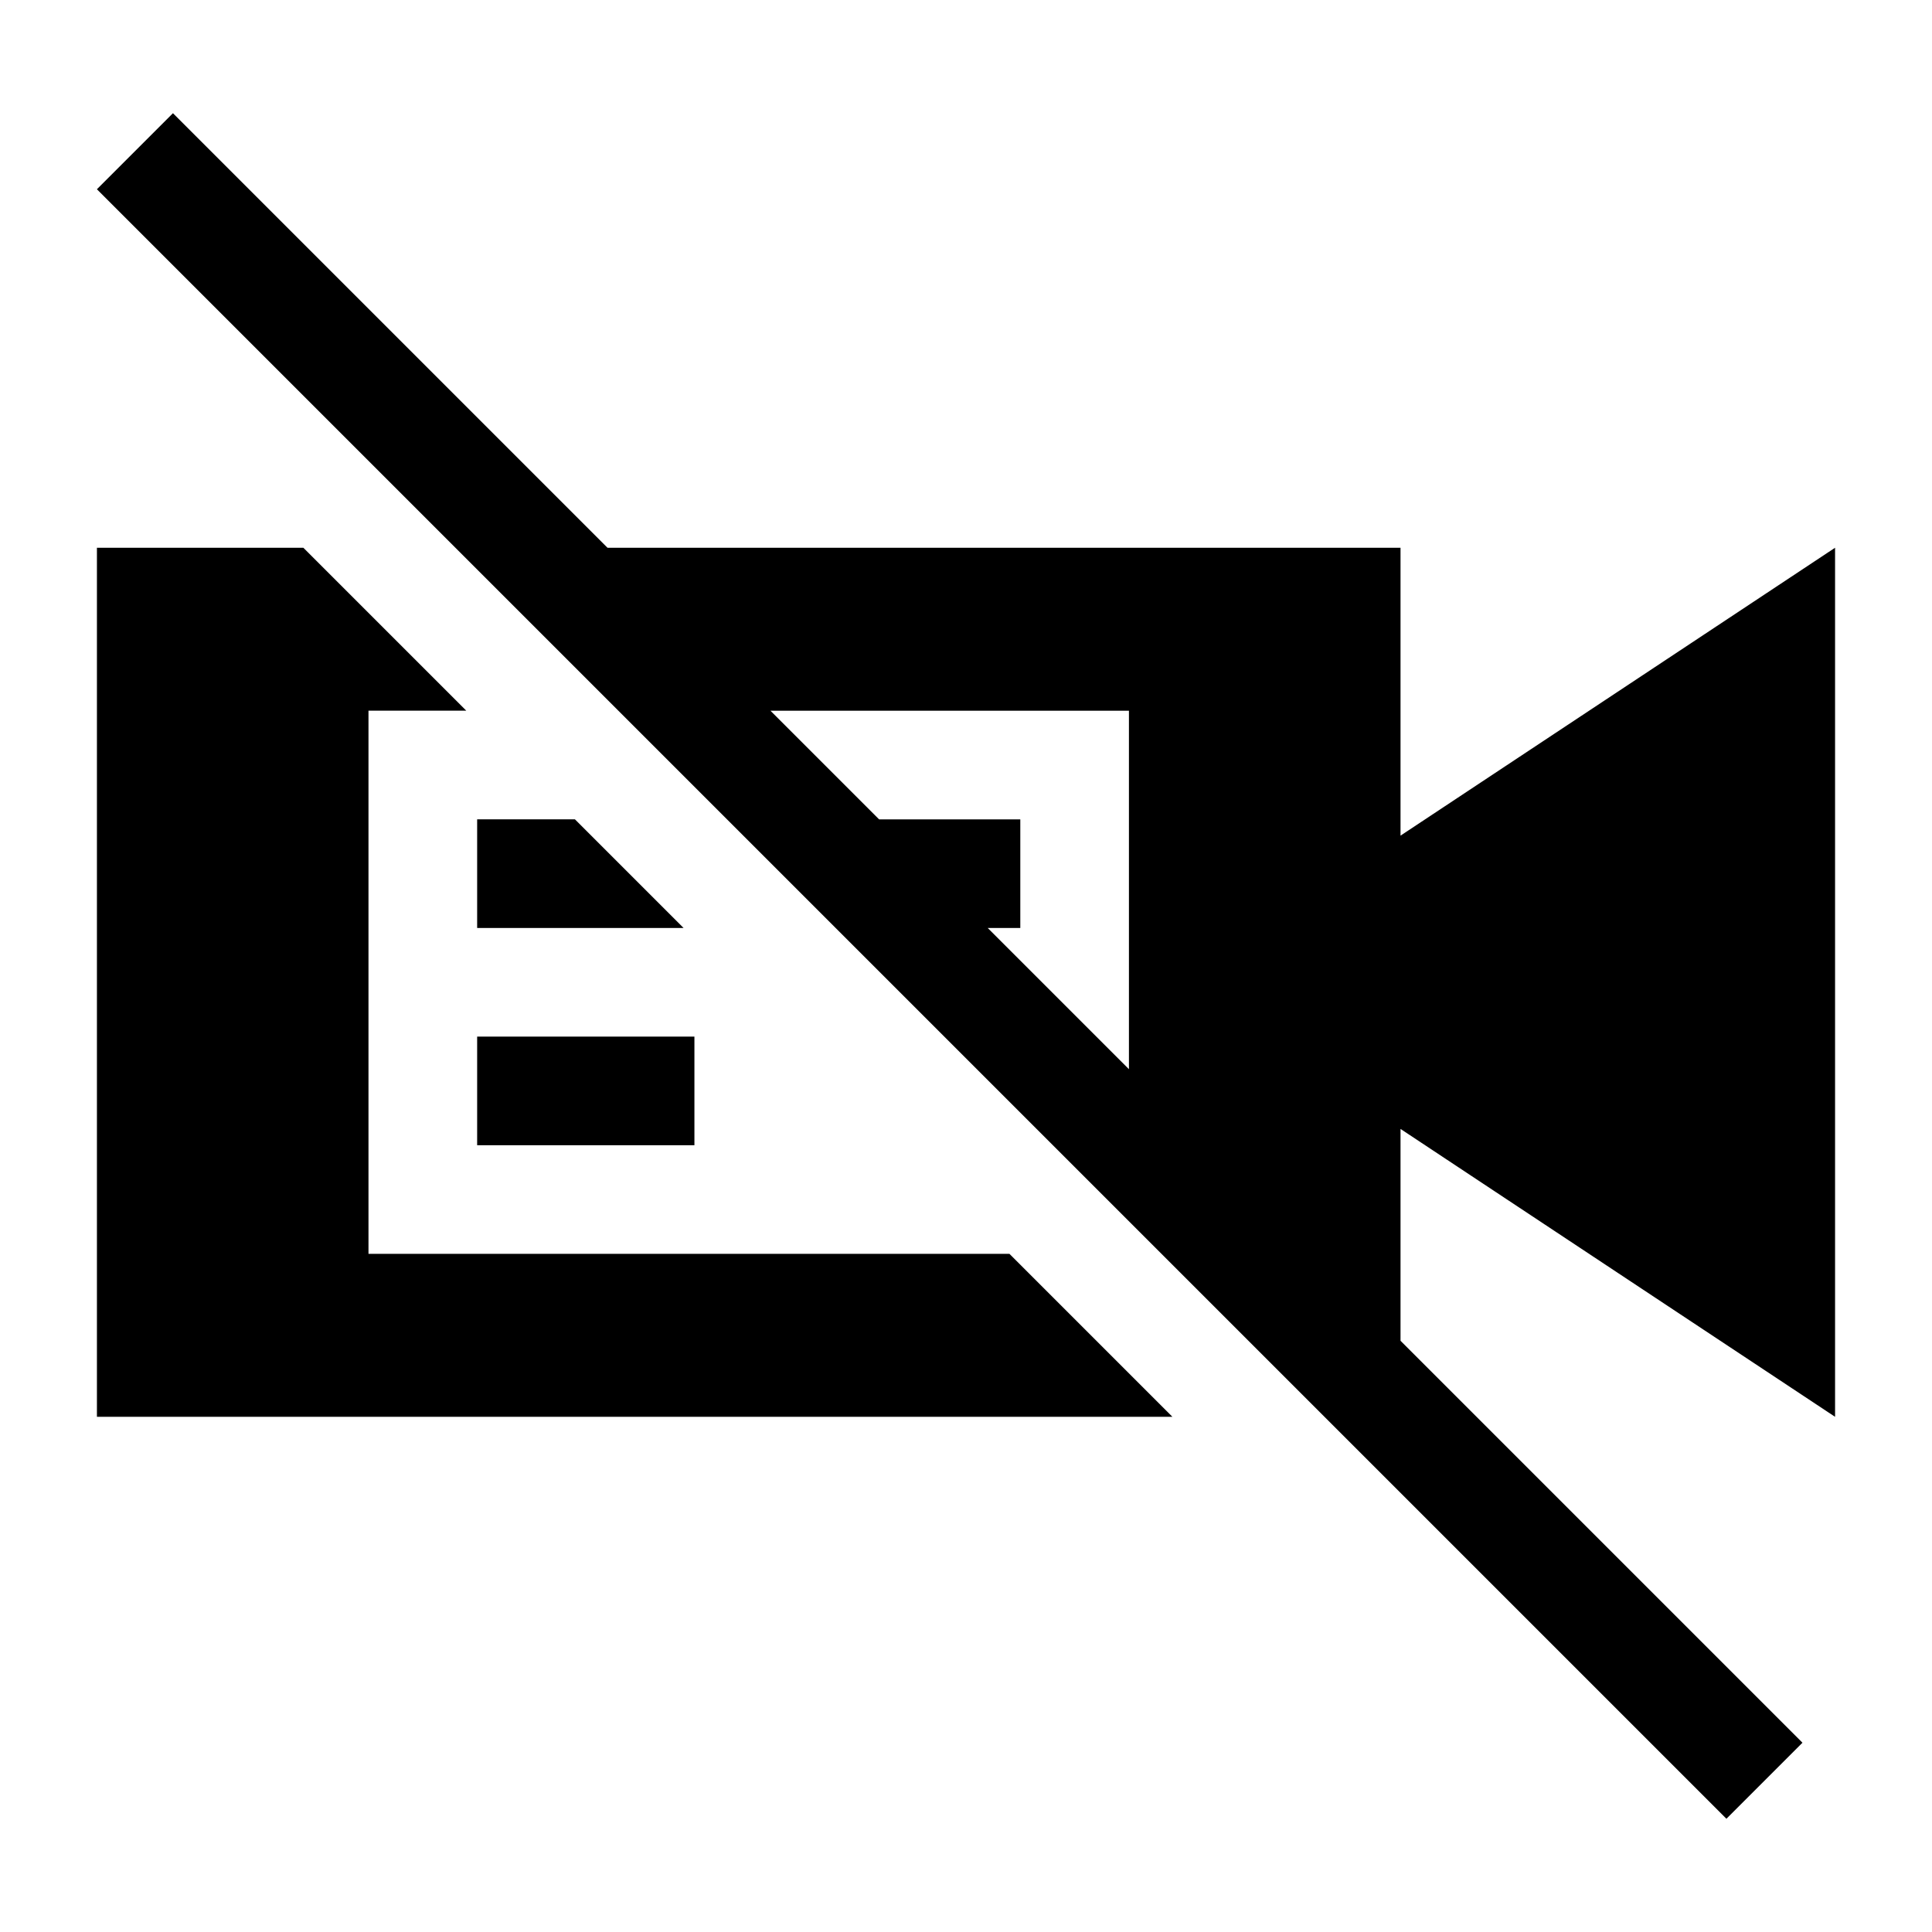 <?xml version="1.0" encoding="UTF-8"?>
<!-- Uploaded to: ICON Repo, www.iconrepo.com, Generator: ICON Repo Mixer Tools -->
<svg fill="#000000" width="800px" height="800px" version="1.1" viewBox="144 144 512 512" xmlns="http://www.w3.org/2000/svg">
 <g>
  <path d="m267.57 332.34-43.184-43.184h-54.699v230.31h285.01l-43.184-43.184h-169.86v-143.95z"/>
  <path d="m601.52 625.99 20.152-20.152-106.52-106.52v-56.141l115.16 76.293v-230.31l-115.16 76.293v-76.293h-210.16l-115.16-115.16-20.152 20.152c70.531 70.535 385.77 385.77 431.84 431.84zm-158.34-198.64-37.426-37.426h8.637v-28.789h-37.426l-28.789-28.789h95.004z"/>
  <path d="m270.45 361.13v28.789h54.699l-28.789-28.789z"/>
  <path d="m270.45 418.71h57.578v28.789h-57.578z"/>
 </g>
</svg>